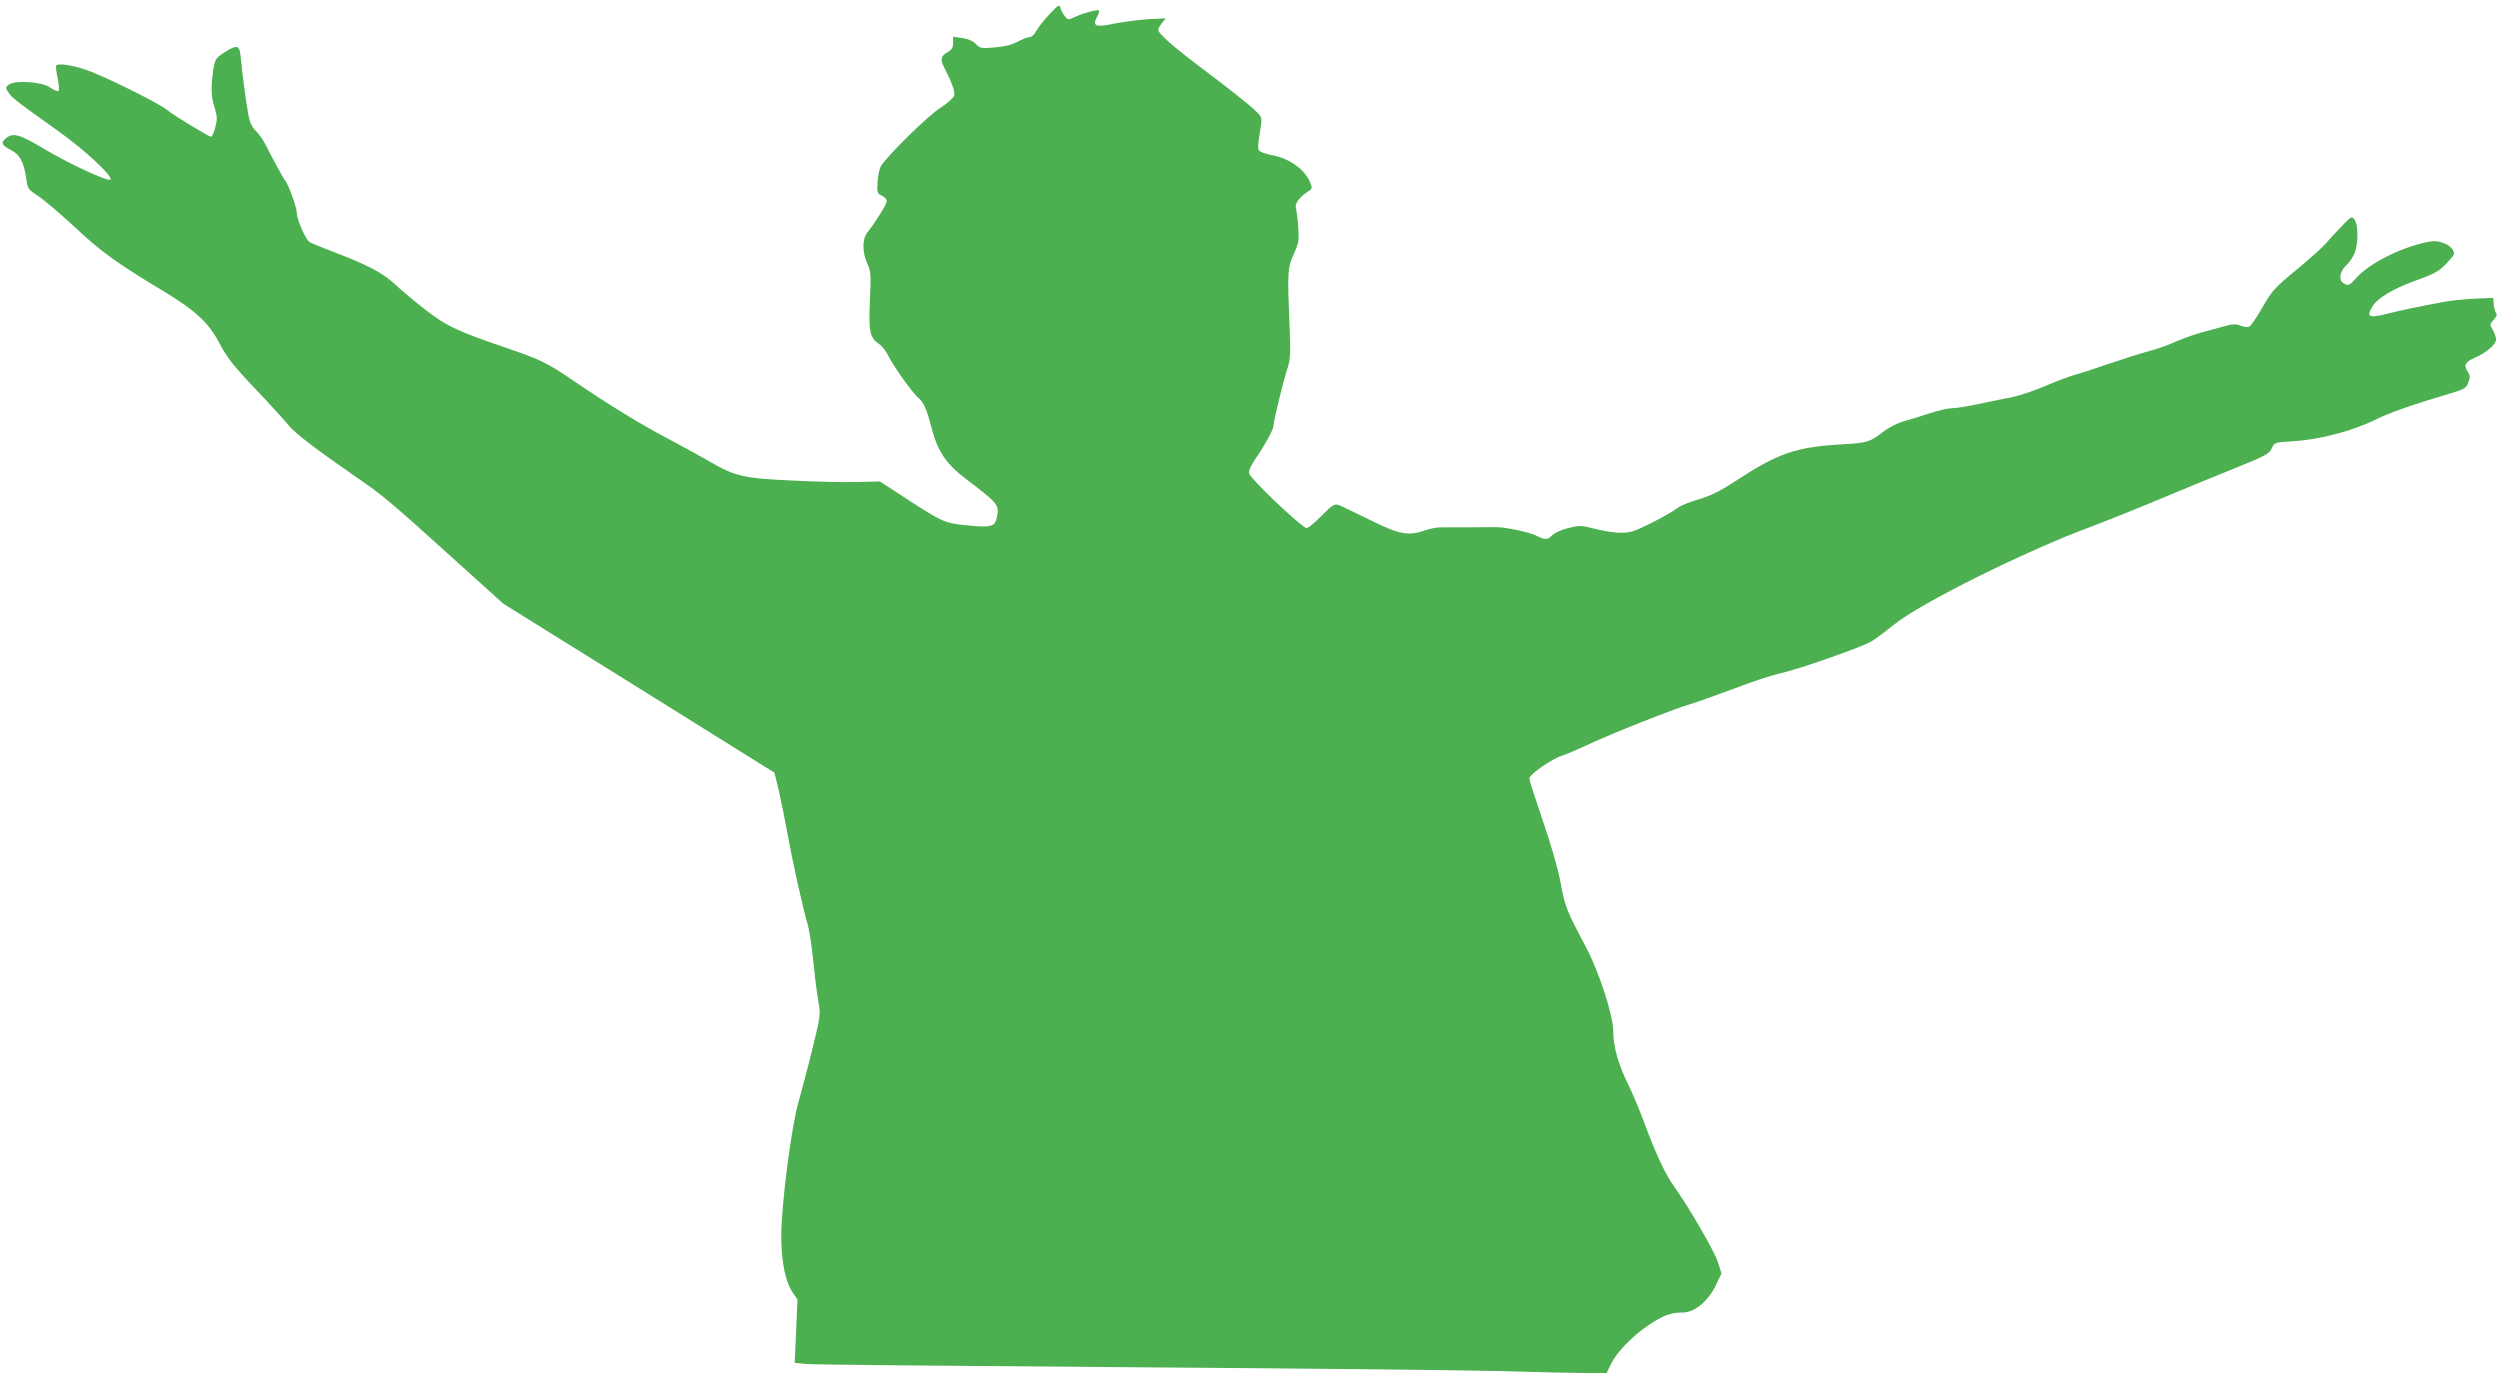 <?xml version="1.0" standalone="no"?>
<!DOCTYPE svg PUBLIC "-//W3C//DTD SVG 20010904//EN"
 "http://www.w3.org/TR/2001/REC-SVG-20010904/DTD/svg10.dtd">
<svg version="1.0" xmlns="http://www.w3.org/2000/svg"
 width="1280pt" height="703pt" viewBox="0 0 1280 703"
 preserveAspectRatio="xMidYMid meet">
<g transform="translate(0,703) scale(0.1,-0.1)"
fill="#4caf50" stroke="none">
<path d="M5374 6958 c-28 -30 -59 -69 -68 -86 -10 -19 -24 -32 -35 -32 -10 0
-38 -11 -62 -24 -30 -16 -67 -25 -117 -29 -68 -6 -75 -4 -96 18 -14 15 -39 26
-69 30 l-47 7 0 -31 c0 -25 -7 -36 -30 -49 -33 -19 -37 -37 -15 -79 41 -80 56
-124 50 -143 -4 -12 -37 -41 -73 -64 -62 -40 -261 -235 -300 -294 -9 -13 -17
-51 -19 -83 -3 -55 -2 -60 22 -71 14 -6 25 -19 25 -28 0 -16 -58 -109 -99
-160 -27 -33 -27 -101 0 -160 18 -40 19 -56 13 -190 -7 -159 -1 -190 49 -223
14 -9 35 -37 47 -62 24 -50 125 -191 154 -214 26 -22 41 -57 65 -150 32 -123
75 -187 183 -268 160 -122 165 -128 152 -192 -10 -48 -29 -53 -151 -41 -124
13 -120 11 -371 175 l-77 50 -120 -3 c-66 -2 -218 2 -337 8 -242 11 -287 22
-418 99 -36 21 -123 69 -195 107 -148 77 -314 179 -495 302 -142 97 -174 112
-360 175 -235 80 -294 108 -398 188 -53 41 -124 100 -158 132 -65 61 -142 101
-329 172 -55 21 -106 42 -112 47 -20 16 -63 115 -63 145 0 29 -41 144 -59 167
-11 13 -65 113 -99 181 -14 27 -37 61 -52 75 -19 18 -31 42 -38 80 -12 67 -32
214 -39 293 -6 68 -17 71 -85 28 -50 -32 -52 -38 -63 -151 -4 -45 -1 -80 9
-115 9 -27 16 -59 16 -70 0 -30 -20 -95 -29 -95 -12 0 -192 109 -224 136 -43
36 -344 185 -427 210 -72 23 -130 30 -142 19 -3 -3 0 -33 7 -66 7 -33 9 -62 4
-65 -5 -3 -24 5 -42 18 -41 29 -179 39 -211 15 -19 -14 -19 -16 -3 -40 18 -28
45 -49 258 -200 133 -95 276 -228 265 -246 -9 -14 -211 79 -344 159 -123 73
-155 82 -192 52 -28 -23 -21 -36 29 -62 43 -22 64 -62 76 -147 6 -49 10 -54
58 -85 29 -18 113 -90 188 -159 135 -127 215 -185 458 -331 166 -101 229 -160
285 -266 37 -71 70 -114 187 -237 78 -82 153 -165 167 -183 28 -37 145 -126
342 -262 141 -97 165 -116 531 -447 l226 -204 694 -432 694 -433 23 -94 c12
-52 33 -156 46 -230 26 -142 77 -371 102 -455 8 -27 21 -115 29 -195 8 -80 20
-172 26 -205 11 -57 9 -69 -30 -230 -23 -94 -56 -217 -72 -275 -37 -125 -89
-529 -89 -690 0 -127 21 -230 56 -284 l27 -40 -7 -162 -7 -162 63 -6 c35 -3
770 -10 1633 -16 864 -6 1728 -15 1920 -20 193 -6 393 -10 446 -10 l95 0 22
46 c30 61 108 142 192 199 74 50 114 65 176 65 60 0 130 58 169 139 l29 61
-18 57 c-17 55 -150 284 -221 383 -47 65 -95 167 -150 315 -26 72 -65 164 -85
205 -53 105 -80 200 -80 278 0 83 -72 305 -142 437 -96 180 -107 208 -127 322
-13 69 -47 192 -91 318 -38 112 -70 211 -70 219 0 20 114 100 165 116 22 7 83
33 135 57 120 57 446 186 525 208 33 10 134 46 225 80 91 35 193 68 225 75 93
19 435 139 480 168 22 14 73 52 114 85 133 109 680 380 1011 502 63 23 212 83
330 132 118 50 297 123 396 163 164 66 183 77 195 104 14 31 14 31 114 37 136
9 303 53 425 114 63 31 190 76 370 129 78 23 87 29 98 58 10 27 9 36 -4 56
-21 32 -12 49 38 71 57 24 108 68 108 93 0 11 -8 33 -17 49 -16 27 -16 29 5
52 13 14 18 27 13 33 -5 5 -11 25 -13 44 l-3 35 -90 -4 c-49 -2 -121 -9 -160
-16 -123 -23 -228 -45 -287 -60 -101 -26 -115 -19 -79 39 25 40 105 88 210
126 113 41 132 52 175 100 35 38 36 43 23 63 -18 28 -73 48 -112 41 -142 -25
-313 -110 -382 -188 -35 -40 -41 -42 -68 -23 -23 18 -14 60 20 91 14 13 32 39
40 59 20 47 20 147 0 173 -14 18 -17 17 -67 -36 -29 -30 -67 -71 -83 -90 -17
-19 -78 -74 -135 -121 -129 -107 -136 -114 -194 -216 -26 -44 -53 -84 -61 -86
-7 -3 -27 -1 -44 6 -23 9 -41 8 -73 -1 -24 -7 -77 -21 -118 -32 -41 -11 -104
-33 -140 -49 -36 -17 -101 -40 -145 -51 -44 -12 -136 -42 -205 -65 -69 -24
-145 -49 -170 -55 -25 -7 -92 -32 -150 -57 -57 -25 -140 -52 -185 -60 -44 -8
-119 -24 -167 -34 -48 -10 -103 -19 -123 -19 -20 0 -69 -11 -108 -24 -40 -13
-101 -32 -136 -42 -38 -11 -82 -33 -111 -56 -64 -51 -82 -56 -207 -63 -235
-13 -327 -44 -544 -186 -84 -55 -132 -78 -193 -96 -44 -13 -92 -32 -106 -43
-45 -34 -192 -110 -237 -122 -47 -11 -102 -7 -201 18 -56 14 -68 14 -124 0
-33 -8 -69 -25 -80 -36 -23 -25 -39 -25 -81 -3 -31 17 -157 44 -207 44 -14 0
-74 0 -135 -1 -60 0 -126 0 -145 0 -19 1 -55 -6 -79 -14 -89 -32 -137 -23
-289 53 -75 37 -148 72 -160 76 -20 6 -34 -3 -89 -59 -42 -43 -69 -63 -77 -59
-54 32 -283 252 -290 278 -4 14 6 37 28 70 50 72 96 156 96 173 0 24 50 230
71 293 16 49 17 77 12 205 -12 295 -11 312 21 383 26 59 28 71 23 140 -3 42
-9 85 -12 96 -7 22 19 57 63 85 22 14 22 17 8 50 -26 63 -107 120 -191 135
-22 4 -48 12 -58 17 -20 10 -20 12 -1 136 6 42 5 45 -42 88 -27 25 -135 110
-240 189 -174 131 -244 193 -244 214 0 5 9 19 19 33 l20 24 -87 -4 c-48 -3
-125 -13 -172 -22 -100 -21 -118 -15 -94 32 9 16 13 32 11 35 -7 6 -84 -15
-126 -35 -32 -15 -34 -15 -52 9 -10 13 -19 32 -21 43 -2 15 -13 8 -54 -36z"/>
</g>
</svg>
